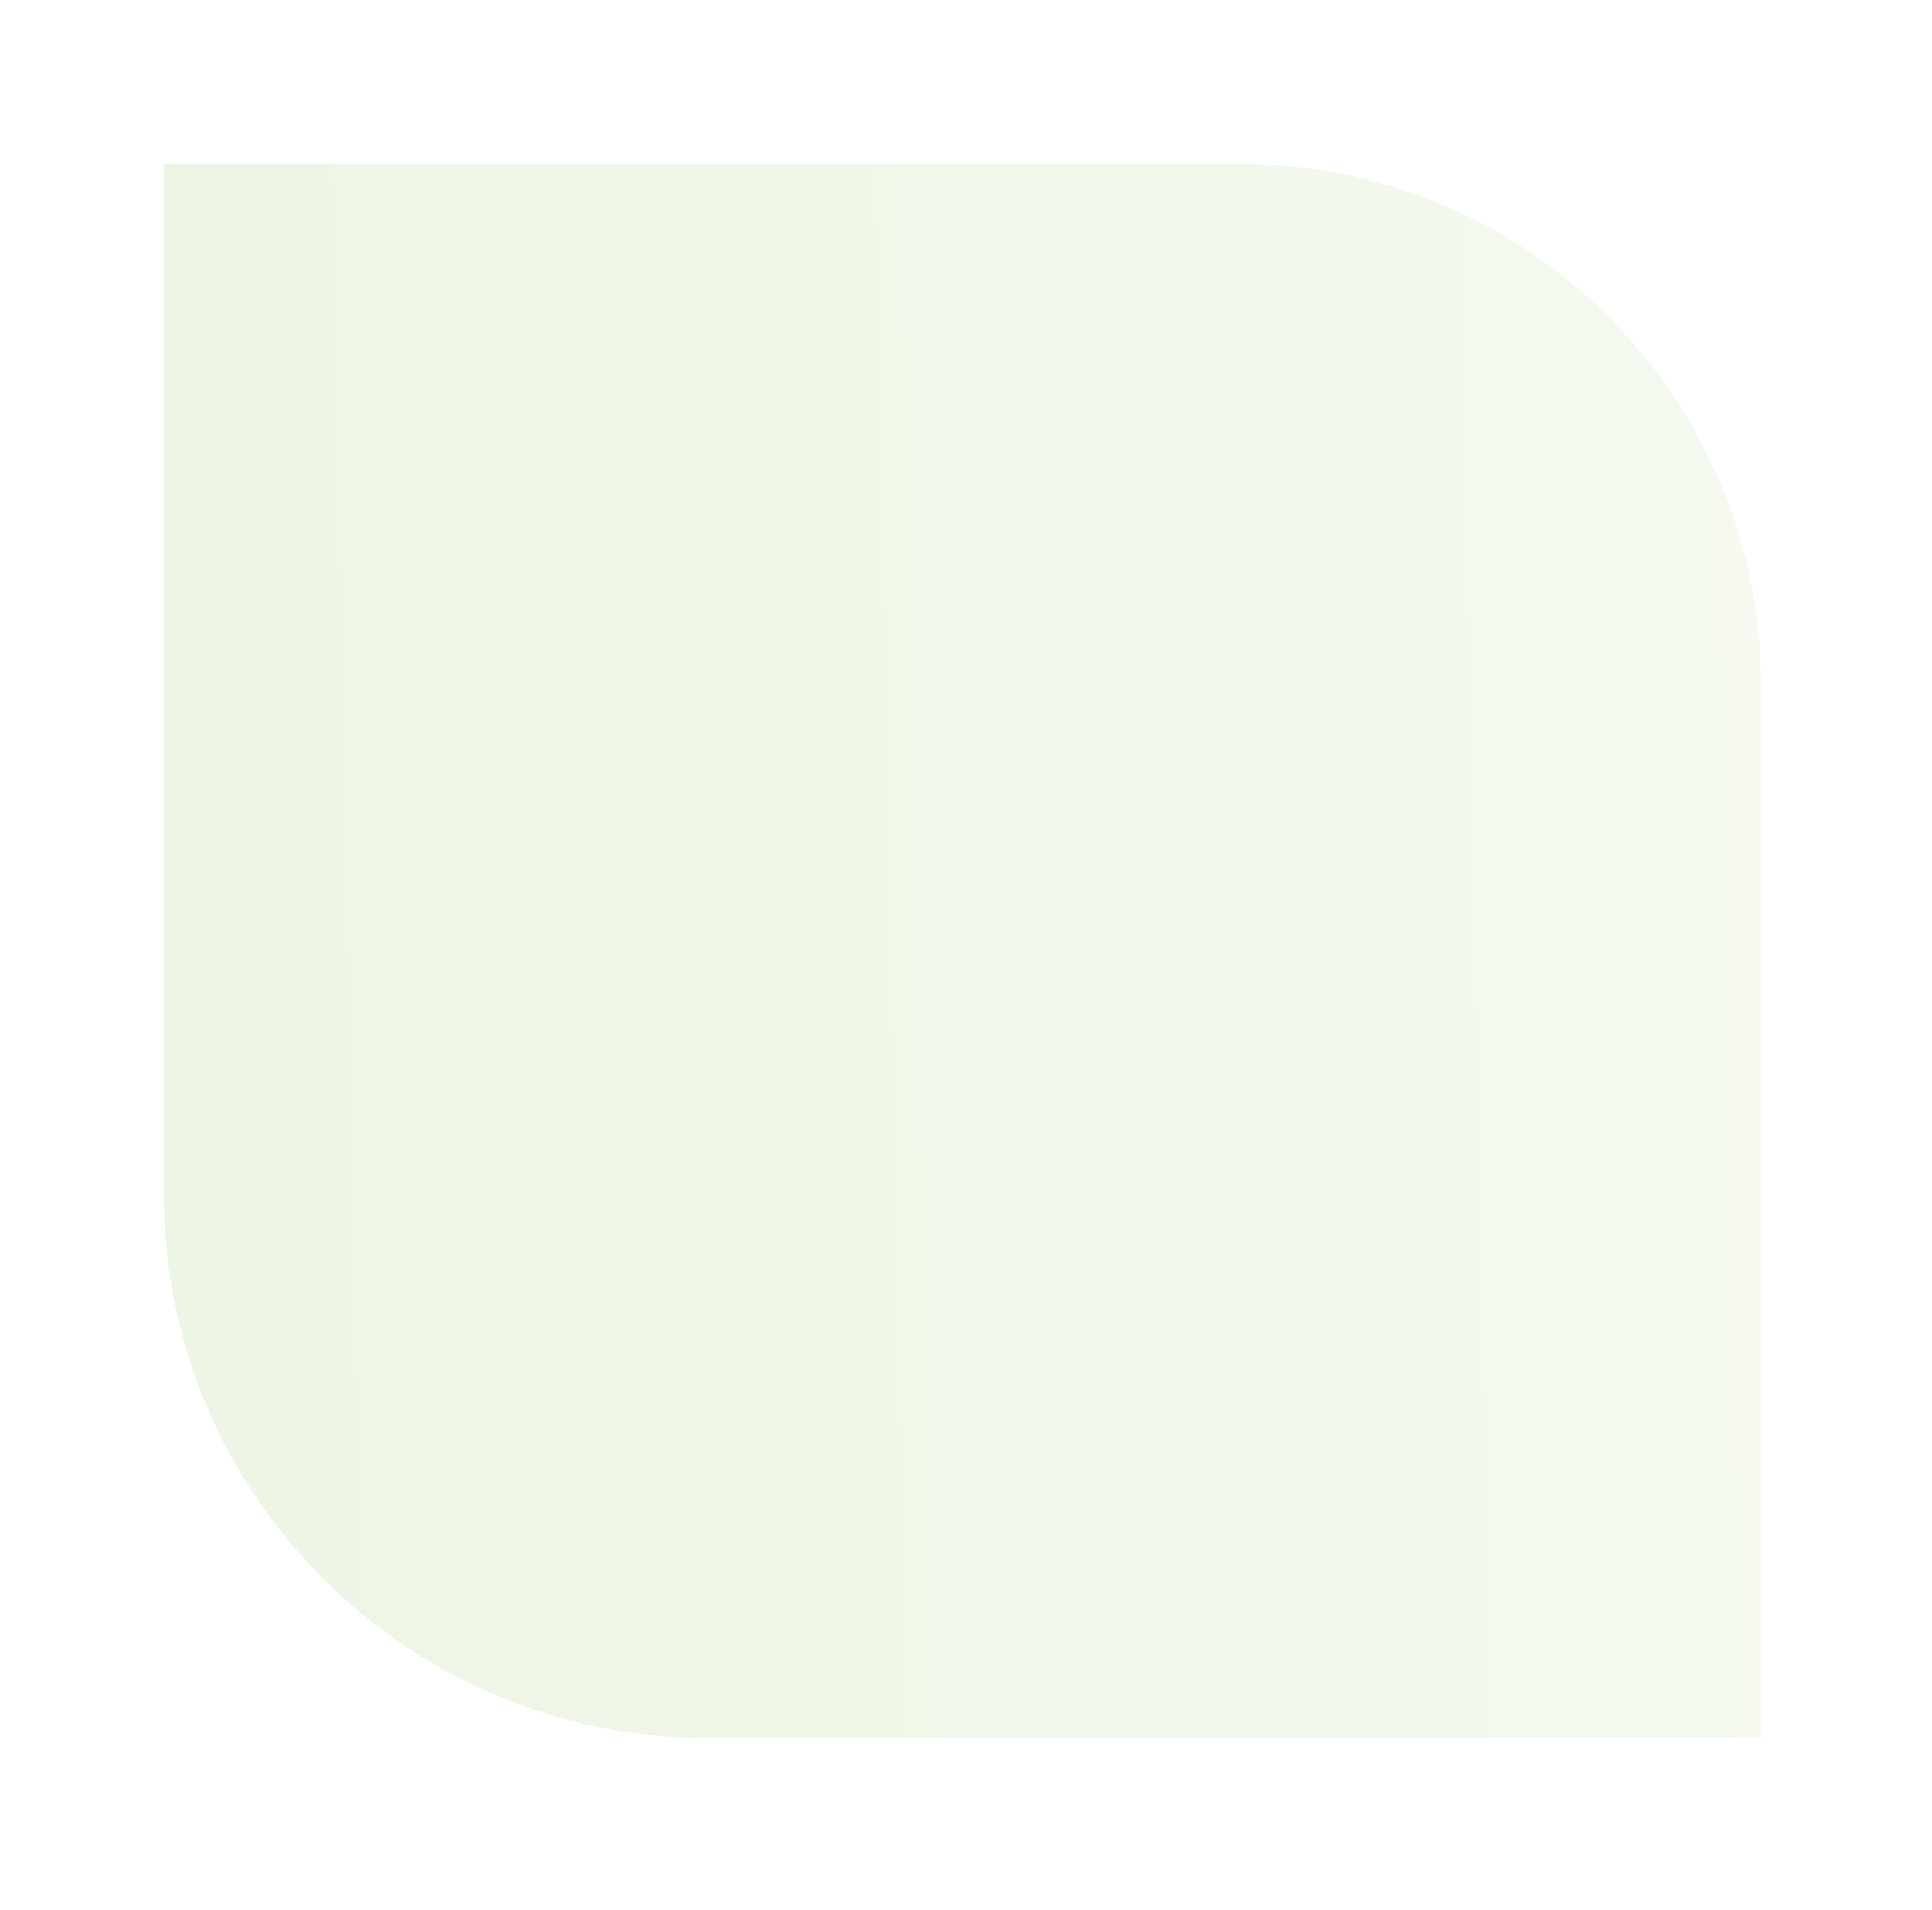 <?xml version="1.0" encoding="UTF-8"?> <svg xmlns="http://www.w3.org/2000/svg" width="177" height="175" viewBox="0 0 177 175" fill="none"> <g filter="url(#filter0_f_2429_873)"> <path d="M161.336 62.816C161.336 36.408 139.928 15 113.52 15H15.002V109.396C15.002 136.942 37.333 159.273 64.879 159.273H161.336V62.816Z" fill="url(#paint0_linear_2429_873)"></path> </g> <defs> <filter id="filter0_f_2429_873" x="0" y="0" width="176.336" height="174.273" filterUnits="userSpaceOnUse" color-interpolation-filters="sRGB"> <feFlood flood-opacity="0" result="BackgroundImageFix"></feFlood> <feBlend mode="normal" in="SourceGraphic" in2="BackgroundImageFix" result="shape"></feBlend> <feGaussianBlur stdDeviation="7.5" result="effect1_foregroundBlur_2429_873"></feGaussianBlur> </filter> <linearGradient id="paint0_linear_2429_873" x1="14.734" y1="87.015" x2="357.663" y2="80.157" gradientUnits="userSpaceOnUse"> <stop stop-color="#EDF5E4"></stop> <stop offset="1" stop-color="white"></stop> </linearGradient> </defs> </svg> 